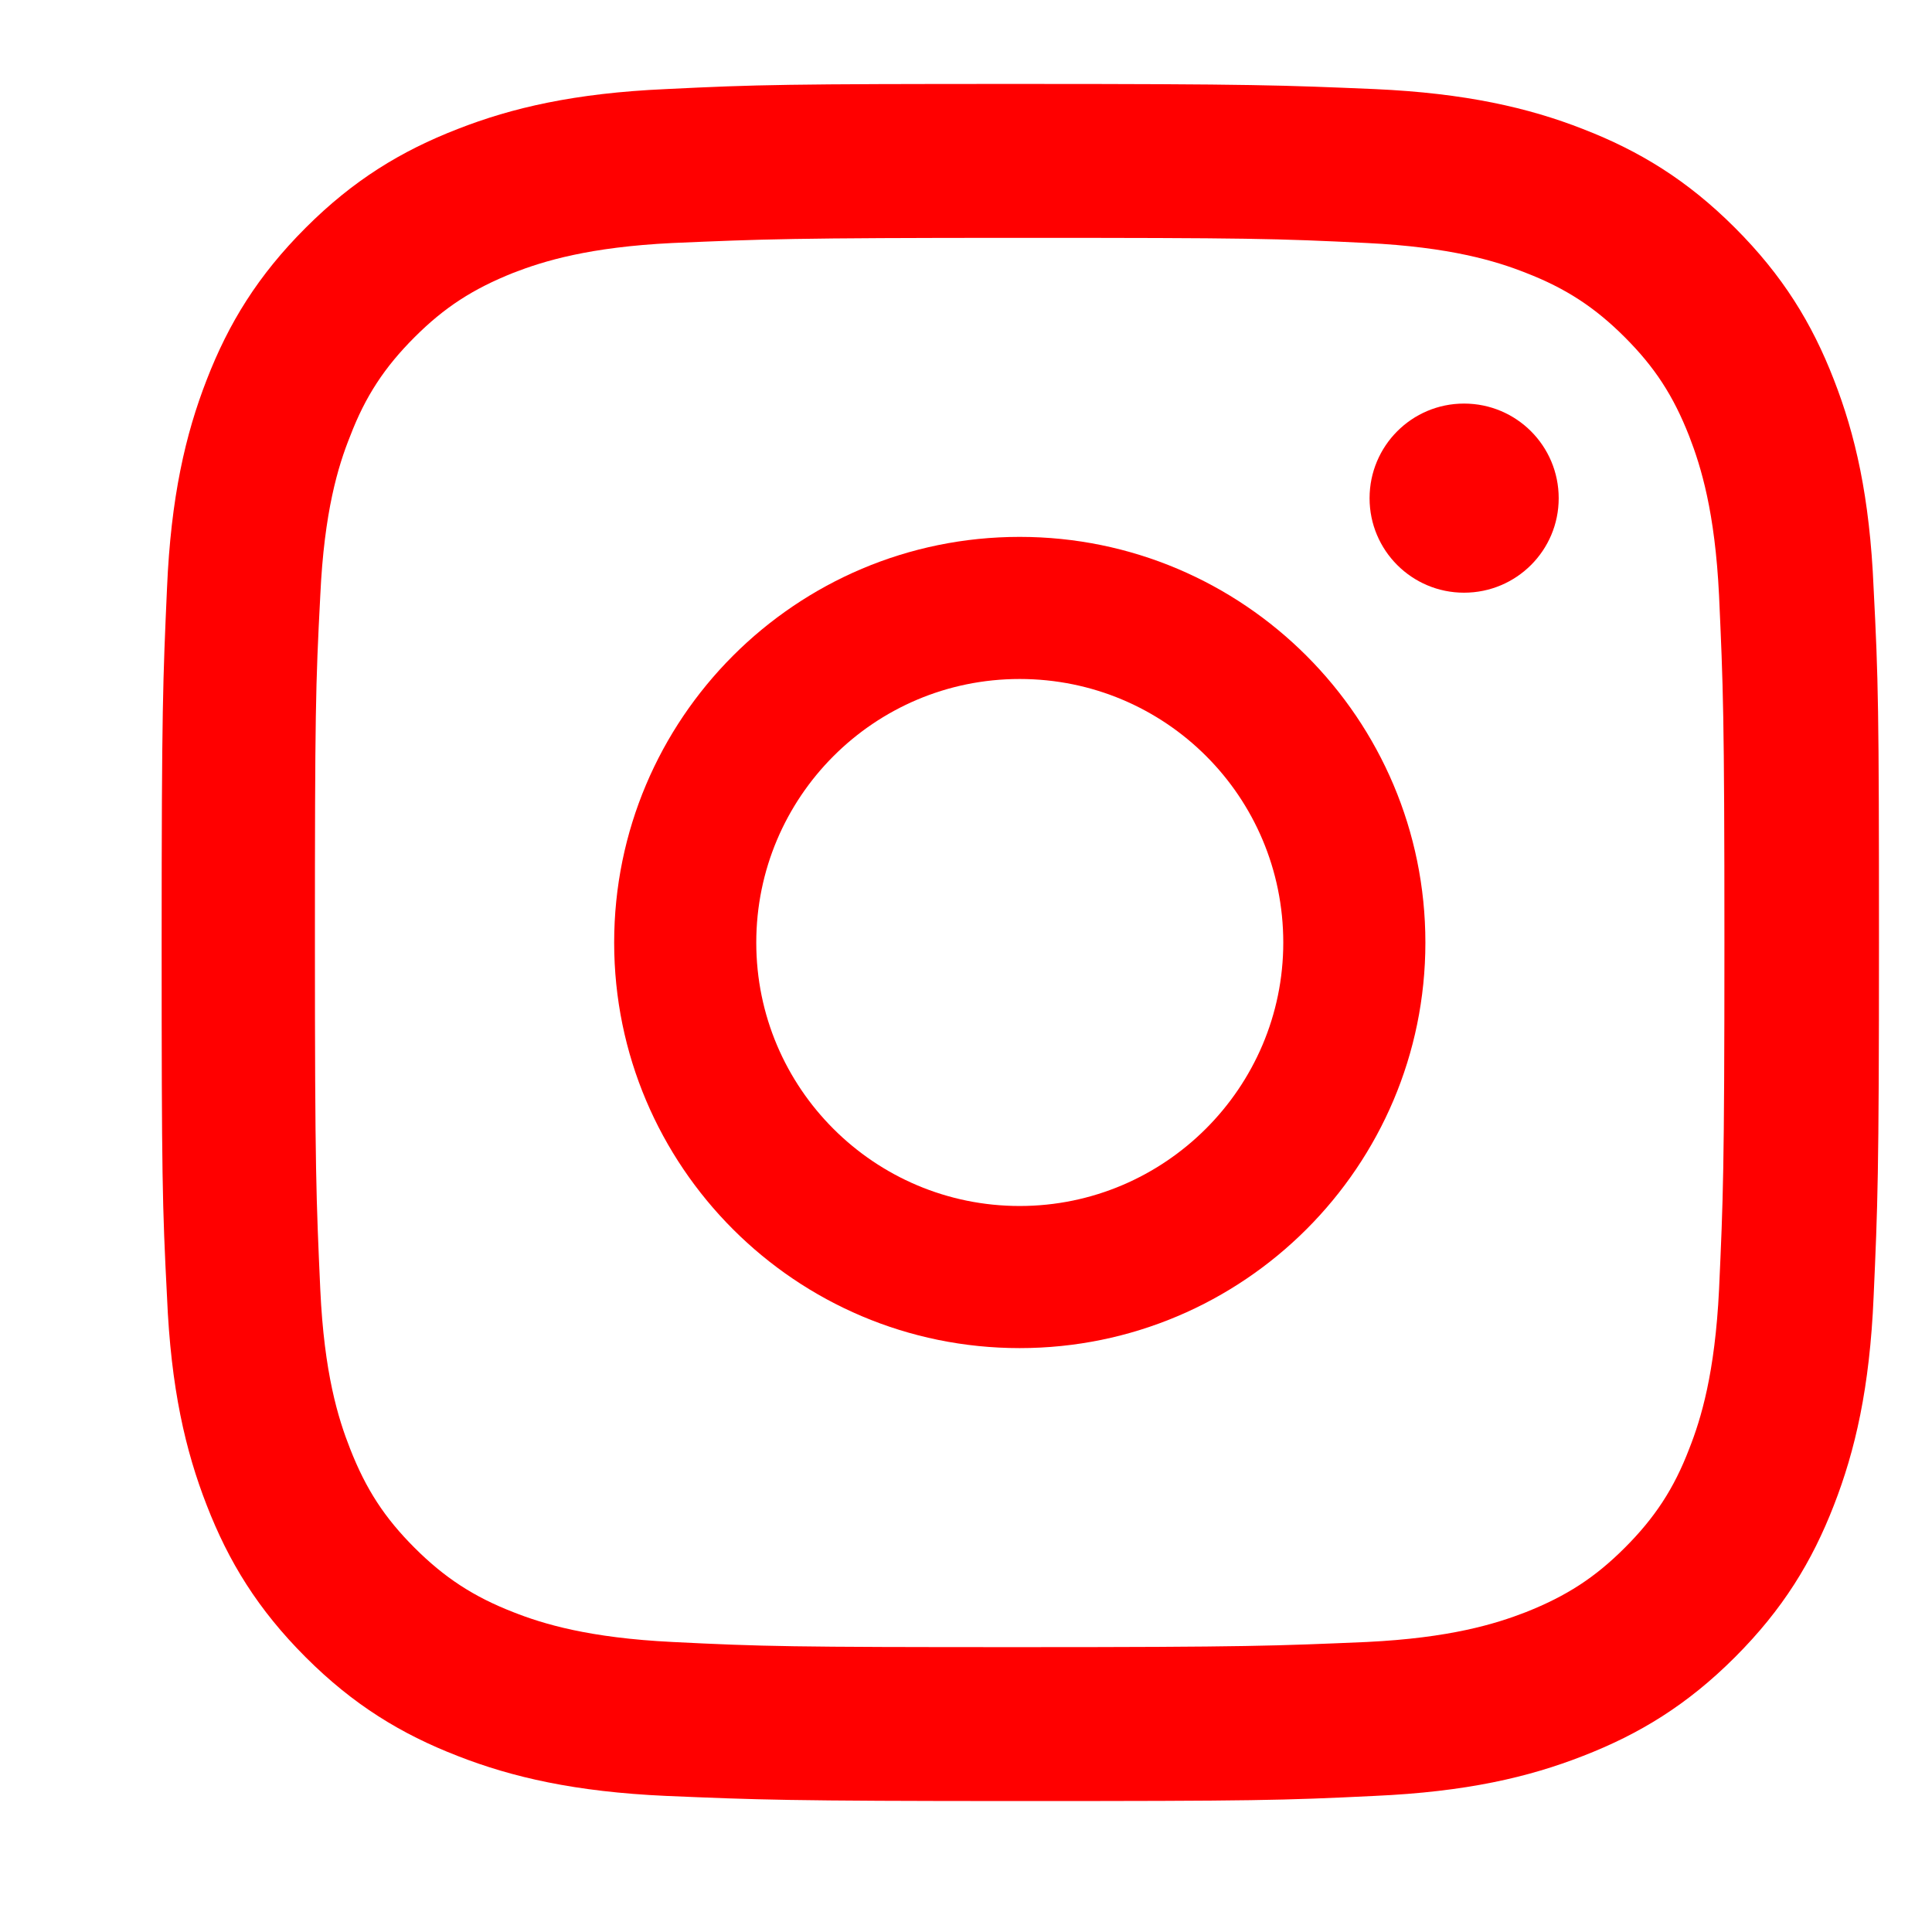<?xml version="1.0" encoding="UTF-8"?> <svg xmlns="http://www.w3.org/2000/svg" width="9" height="9" viewBox="0 0 9 9" fill="none"><path d="M8.543 1.769C8.441 1.506 8.305 1.284 8.082 1.061C7.86 0.839 7.637 0.703 7.374 0.601C7.121 0.502 6.827 0.434 6.404 0.415C5.977 0.397 5.841 0.391 4.753 0.391C3.665 0.391 3.529 0.394 3.102 0.415C2.676 0.434 2.385 0.502 2.132 0.601C1.869 0.703 1.646 0.839 1.424 1.061C1.201 1.284 1.065 1.506 0.963 1.769C0.864 2.023 0.796 2.316 0.778 2.74C0.759 3.166 0.753 3.302 0.753 4.391C0.753 5.479 0.756 5.615 0.778 6.041C0.796 6.468 0.864 6.758 0.963 7.012C1.065 7.275 1.201 7.497 1.424 7.72C1.646 7.942 1.869 8.078 2.132 8.18C2.385 8.279 2.679 8.347 3.102 8.366C3.529 8.384 3.665 8.39 4.753 8.39C5.841 8.39 5.977 8.387 6.404 8.366C6.83 8.347 7.121 8.279 7.374 8.18C7.637 8.078 7.86 7.942 8.082 7.72C8.305 7.497 8.441 7.275 8.543 7.012C8.642 6.758 8.71 6.465 8.728 6.041C8.747 5.615 8.753 5.479 8.753 4.391C8.753 3.302 8.75 3.166 8.728 2.74C8.71 2.313 8.642 2.023 8.543 1.769ZM8.008 6.007C7.989 6.397 7.924 6.61 7.869 6.749C7.798 6.935 7.708 7.071 7.569 7.21C7.43 7.349 7.297 7.435 7.108 7.51C6.966 7.565 6.756 7.63 6.367 7.649C5.943 7.667 5.819 7.673 4.75 7.673C3.68 7.673 3.554 7.67 3.133 7.649C2.744 7.63 2.53 7.565 2.391 7.51C2.206 7.438 2.07 7.349 1.931 7.21C1.792 7.071 1.705 6.938 1.631 6.749C1.575 6.607 1.51 6.397 1.492 6.007C1.473 5.584 1.467 5.457 1.467 4.391C1.467 3.324 1.47 3.194 1.492 2.774C1.51 2.384 1.575 2.171 1.631 2.032C1.702 1.846 1.792 1.71 1.931 1.571C2.07 1.432 2.203 1.346 2.391 1.271C2.533 1.216 2.744 1.151 3.133 1.132C3.557 1.114 3.683 1.108 4.75 1.108C5.816 1.108 5.946 1.111 6.367 1.132C6.756 1.151 6.969 1.216 7.108 1.271C7.294 1.343 7.43 1.432 7.569 1.571C7.708 1.71 7.795 1.843 7.869 2.032C7.924 2.174 7.989 2.384 8.008 2.774C8.027 3.197 8.033 3.324 8.033 4.391C8.033 5.457 8.027 5.587 8.008 6.007Z" fill="#FF0000"></path><path d="M4.75 2.501C3.707 2.501 2.861 3.348 2.861 4.391C2.861 5.433 3.707 6.28 4.75 6.28C5.793 6.28 6.64 5.433 6.64 4.391C6.64 3.348 5.793 2.501 4.75 2.501ZM4.75 5.618C4.074 5.618 3.523 5.07 3.523 4.391C3.523 3.714 4.071 3.163 4.75 3.163C5.429 3.163 5.978 3.711 5.978 4.391C5.978 5.067 5.426 5.618 4.75 5.618Z" fill="#FF0000"></path><path d="M6.82 2.761C7.064 2.761 7.261 2.564 7.261 2.321C7.261 2.077 7.064 1.88 6.82 1.88C6.577 1.88 6.38 2.077 6.38 2.321C6.38 2.564 6.577 2.761 6.82 2.761Z" fill="#FF0000"></path></svg> 